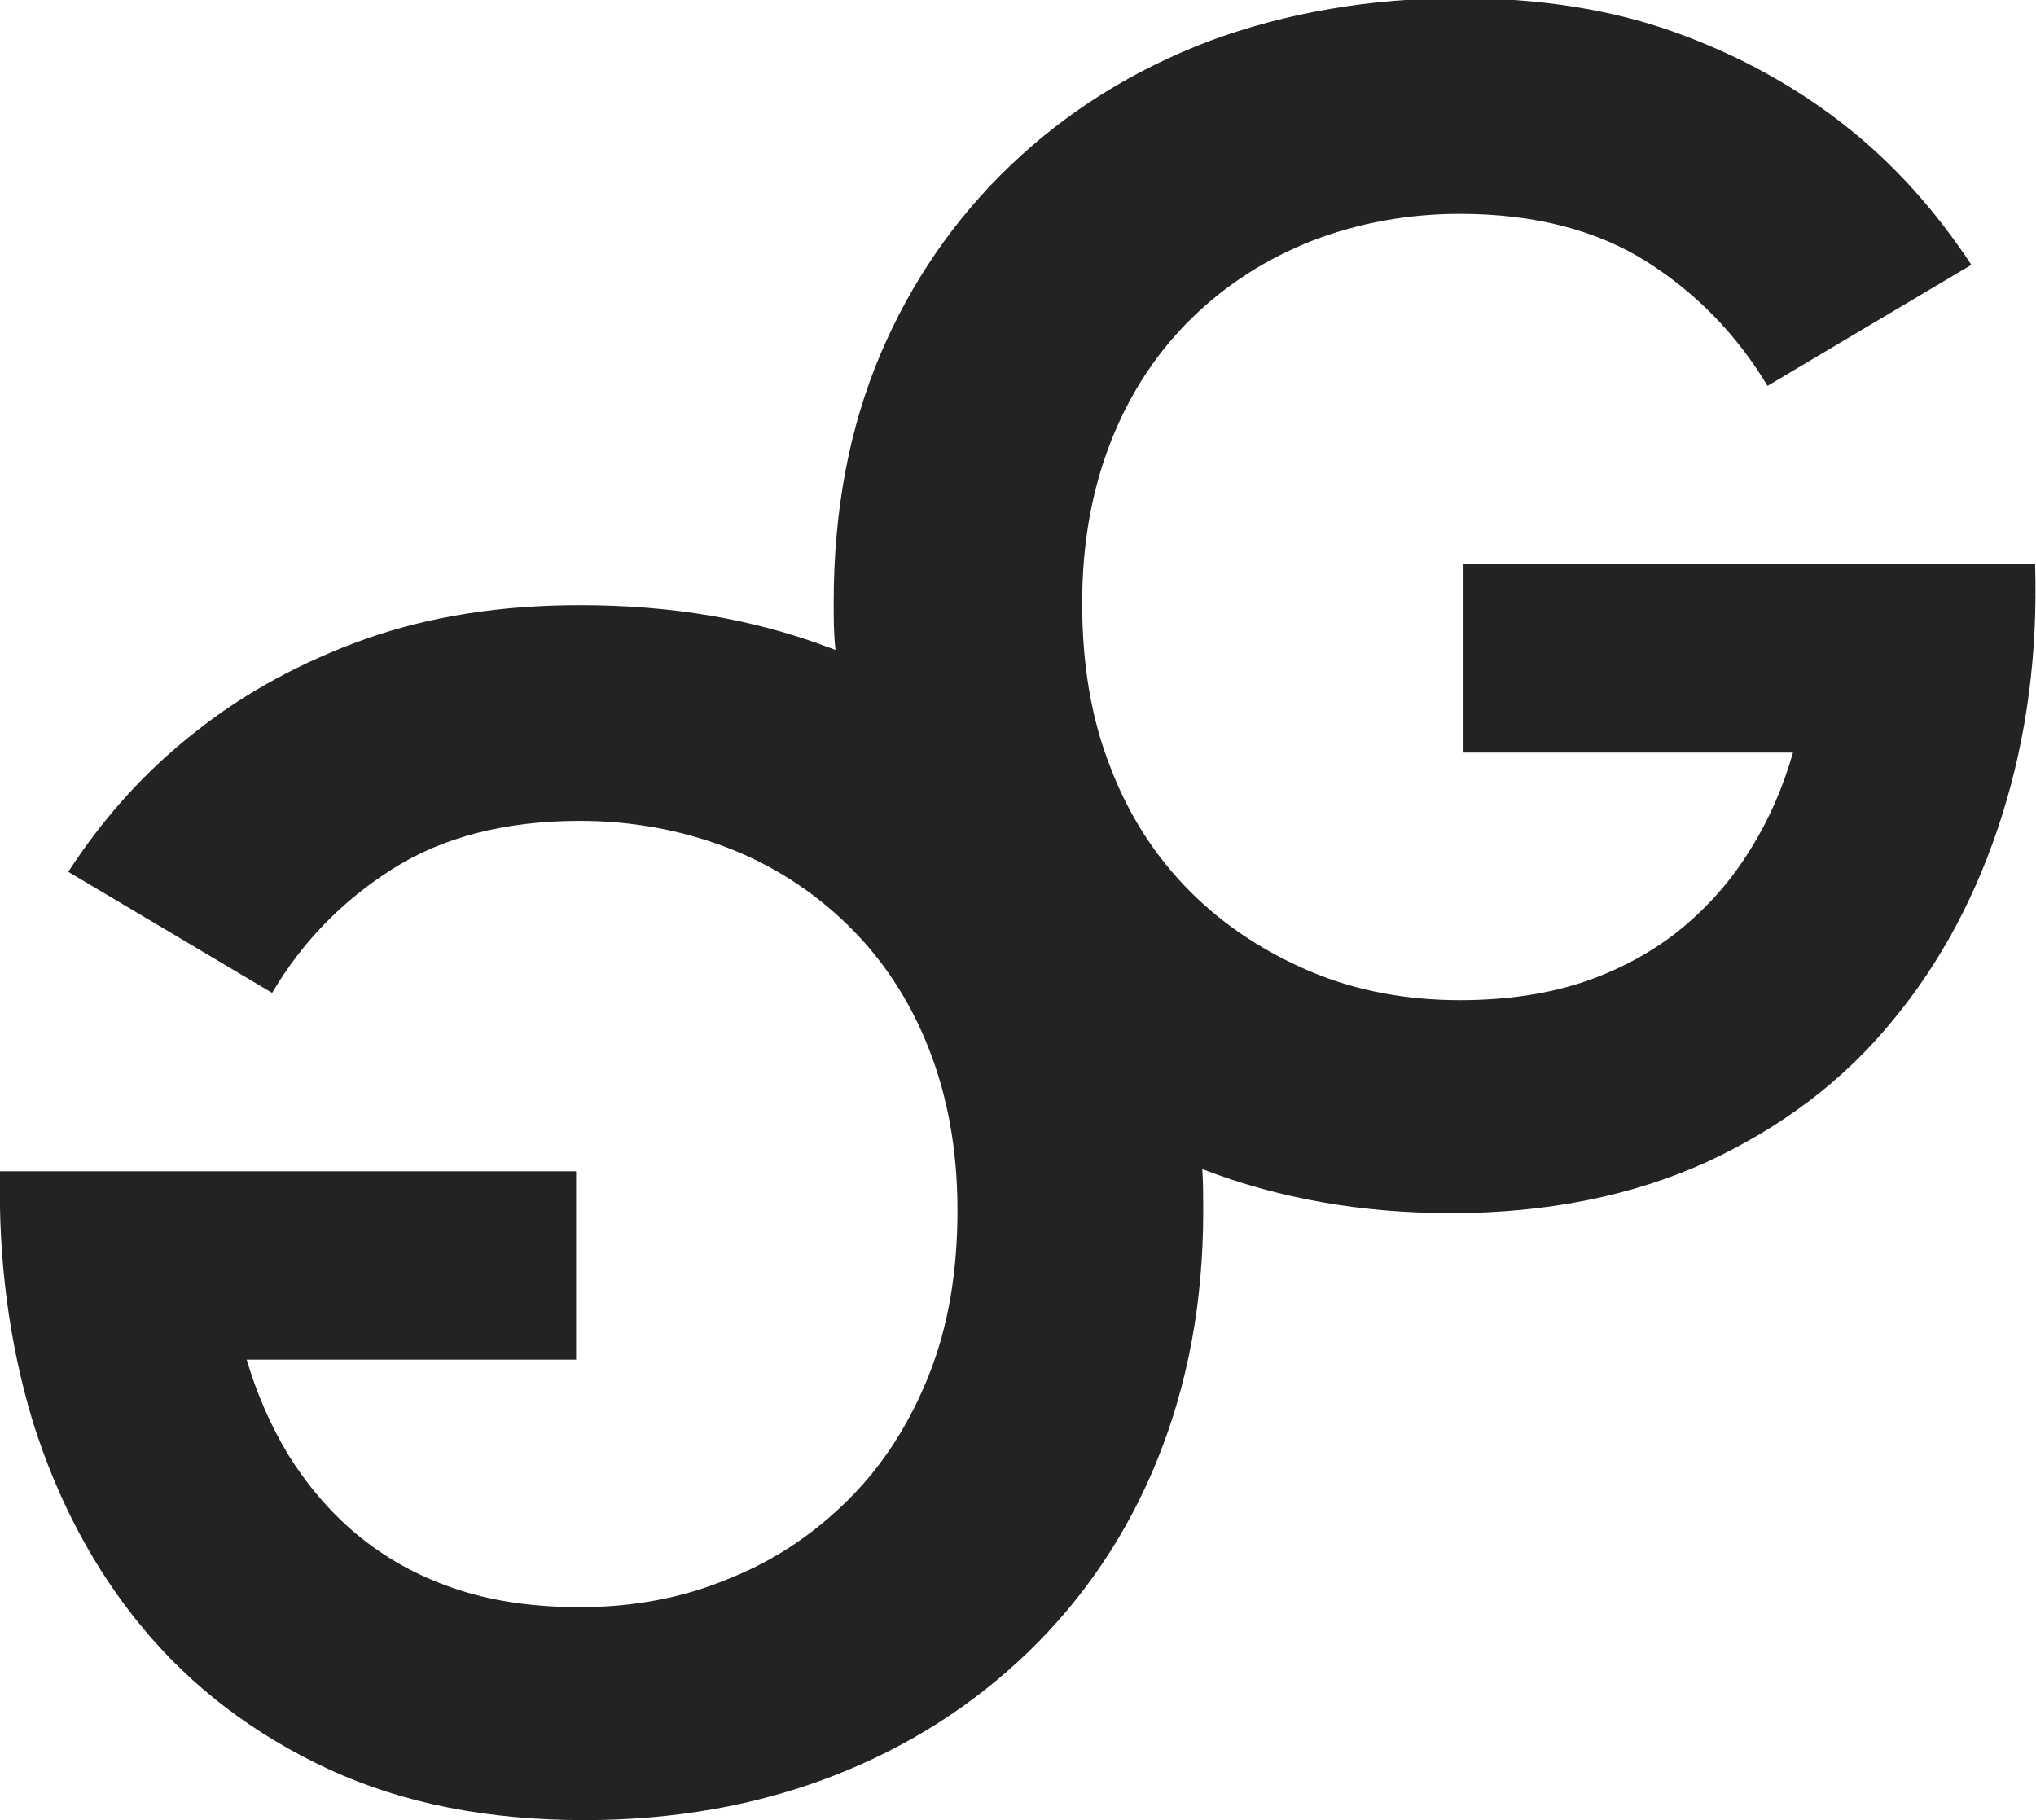 <?xml version="1.0" encoding="UTF-8"?><svg id="_レイヤー_2" xmlns="http://www.w3.org/2000/svg" viewBox="0 0 22.37 20"><defs><style>.cls-1{fill:#232323;}</style></defs><g id="_デザイン"><path class="cls-1" d="M22.37,6.2h-6.29v2.07h3.62c-.11.38-.26.73-.46,1.05-.2.33-.45.62-.75.87-.3.25-.66.45-1.06.59-.41.14-.87.21-1.39.21-.58,0-1.13-.1-1.63-.31-.5-.21-.95-.5-1.33-.88-.38-.38-.68-.84-.88-1.37-.21-.53-.31-1.13-.31-1.8s.11-1.26.32-1.79c.21-.53.51-.98.89-1.35.38-.37.82-.65,1.33-.85.5-.19,1.04-.29,1.61-.29.82,0,1.51.18,2.06.53.55.35.99.81,1.32,1.36l2.24-1.33c-.39-.59-.85-1.11-1.4-1.54-.55-.43-1.17-.77-1.87-1.02-.7-.25-1.49-.37-2.35-.37-.99,0-1.91.16-2.75.47-.84.32-1.56.77-2.18,1.36-.62.59-1.1,1.29-1.44,2.09-.34.81-.51,1.71-.51,2.72,0,.18,0,.35.02.52-.02,0-.04-.02-.06-.02-.84-.32-1.75-.47-2.75-.47-.86,0-1.64.12-2.35.37-.7.25-1.33.59-1.87,1.02-.55.43-1.01.94-1.4,1.54l2.24,1.33c.33-.56.77-1.01,1.32-1.36.55-.35,1.24-.53,2.06-.53.57,0,1.11.1,1.61.29.5.19.95.48,1.33.85.38.37.68.82.89,1.35.21.53.32,1.12.32,1.79s-.1,1.27-.31,1.8c-.21.53-.5.99-.88,1.37-.38.38-.82.68-1.33.88-.5.21-1.05.31-1.63.31-.52,0-.99-.07-1.39-.21-.41-.14-.76-.34-1.06-.59-.3-.25-.55-.55-.75-.87-.2-.33-.35-.68-.46-1.05h3.62v-2.07H0c-.02.97.1,1.89.36,2.75.27.86.67,1.62,1.21,2.27.54.65,1.22,1.17,2.04,1.55.82.38,1.76.56,2.81.56.98,0,1.89-.16,2.72-.48.83-.32,1.55-.78,2.16-1.37.61-.59,1.09-1.3,1.42-2.12.33-.82.5-1.72.5-2.72,0-.16,0-.31-.01-.46,0,0,0,0,.01,0,.83.32,1.74.48,2.72.48,1.06,0,1.99-.19,2.81-.56.82-.38,1.5-.89,2.04-1.55.54-.65.94-1.41,1.21-2.27.27-.86.39-1.78.36-2.75Z"/></g></svg>